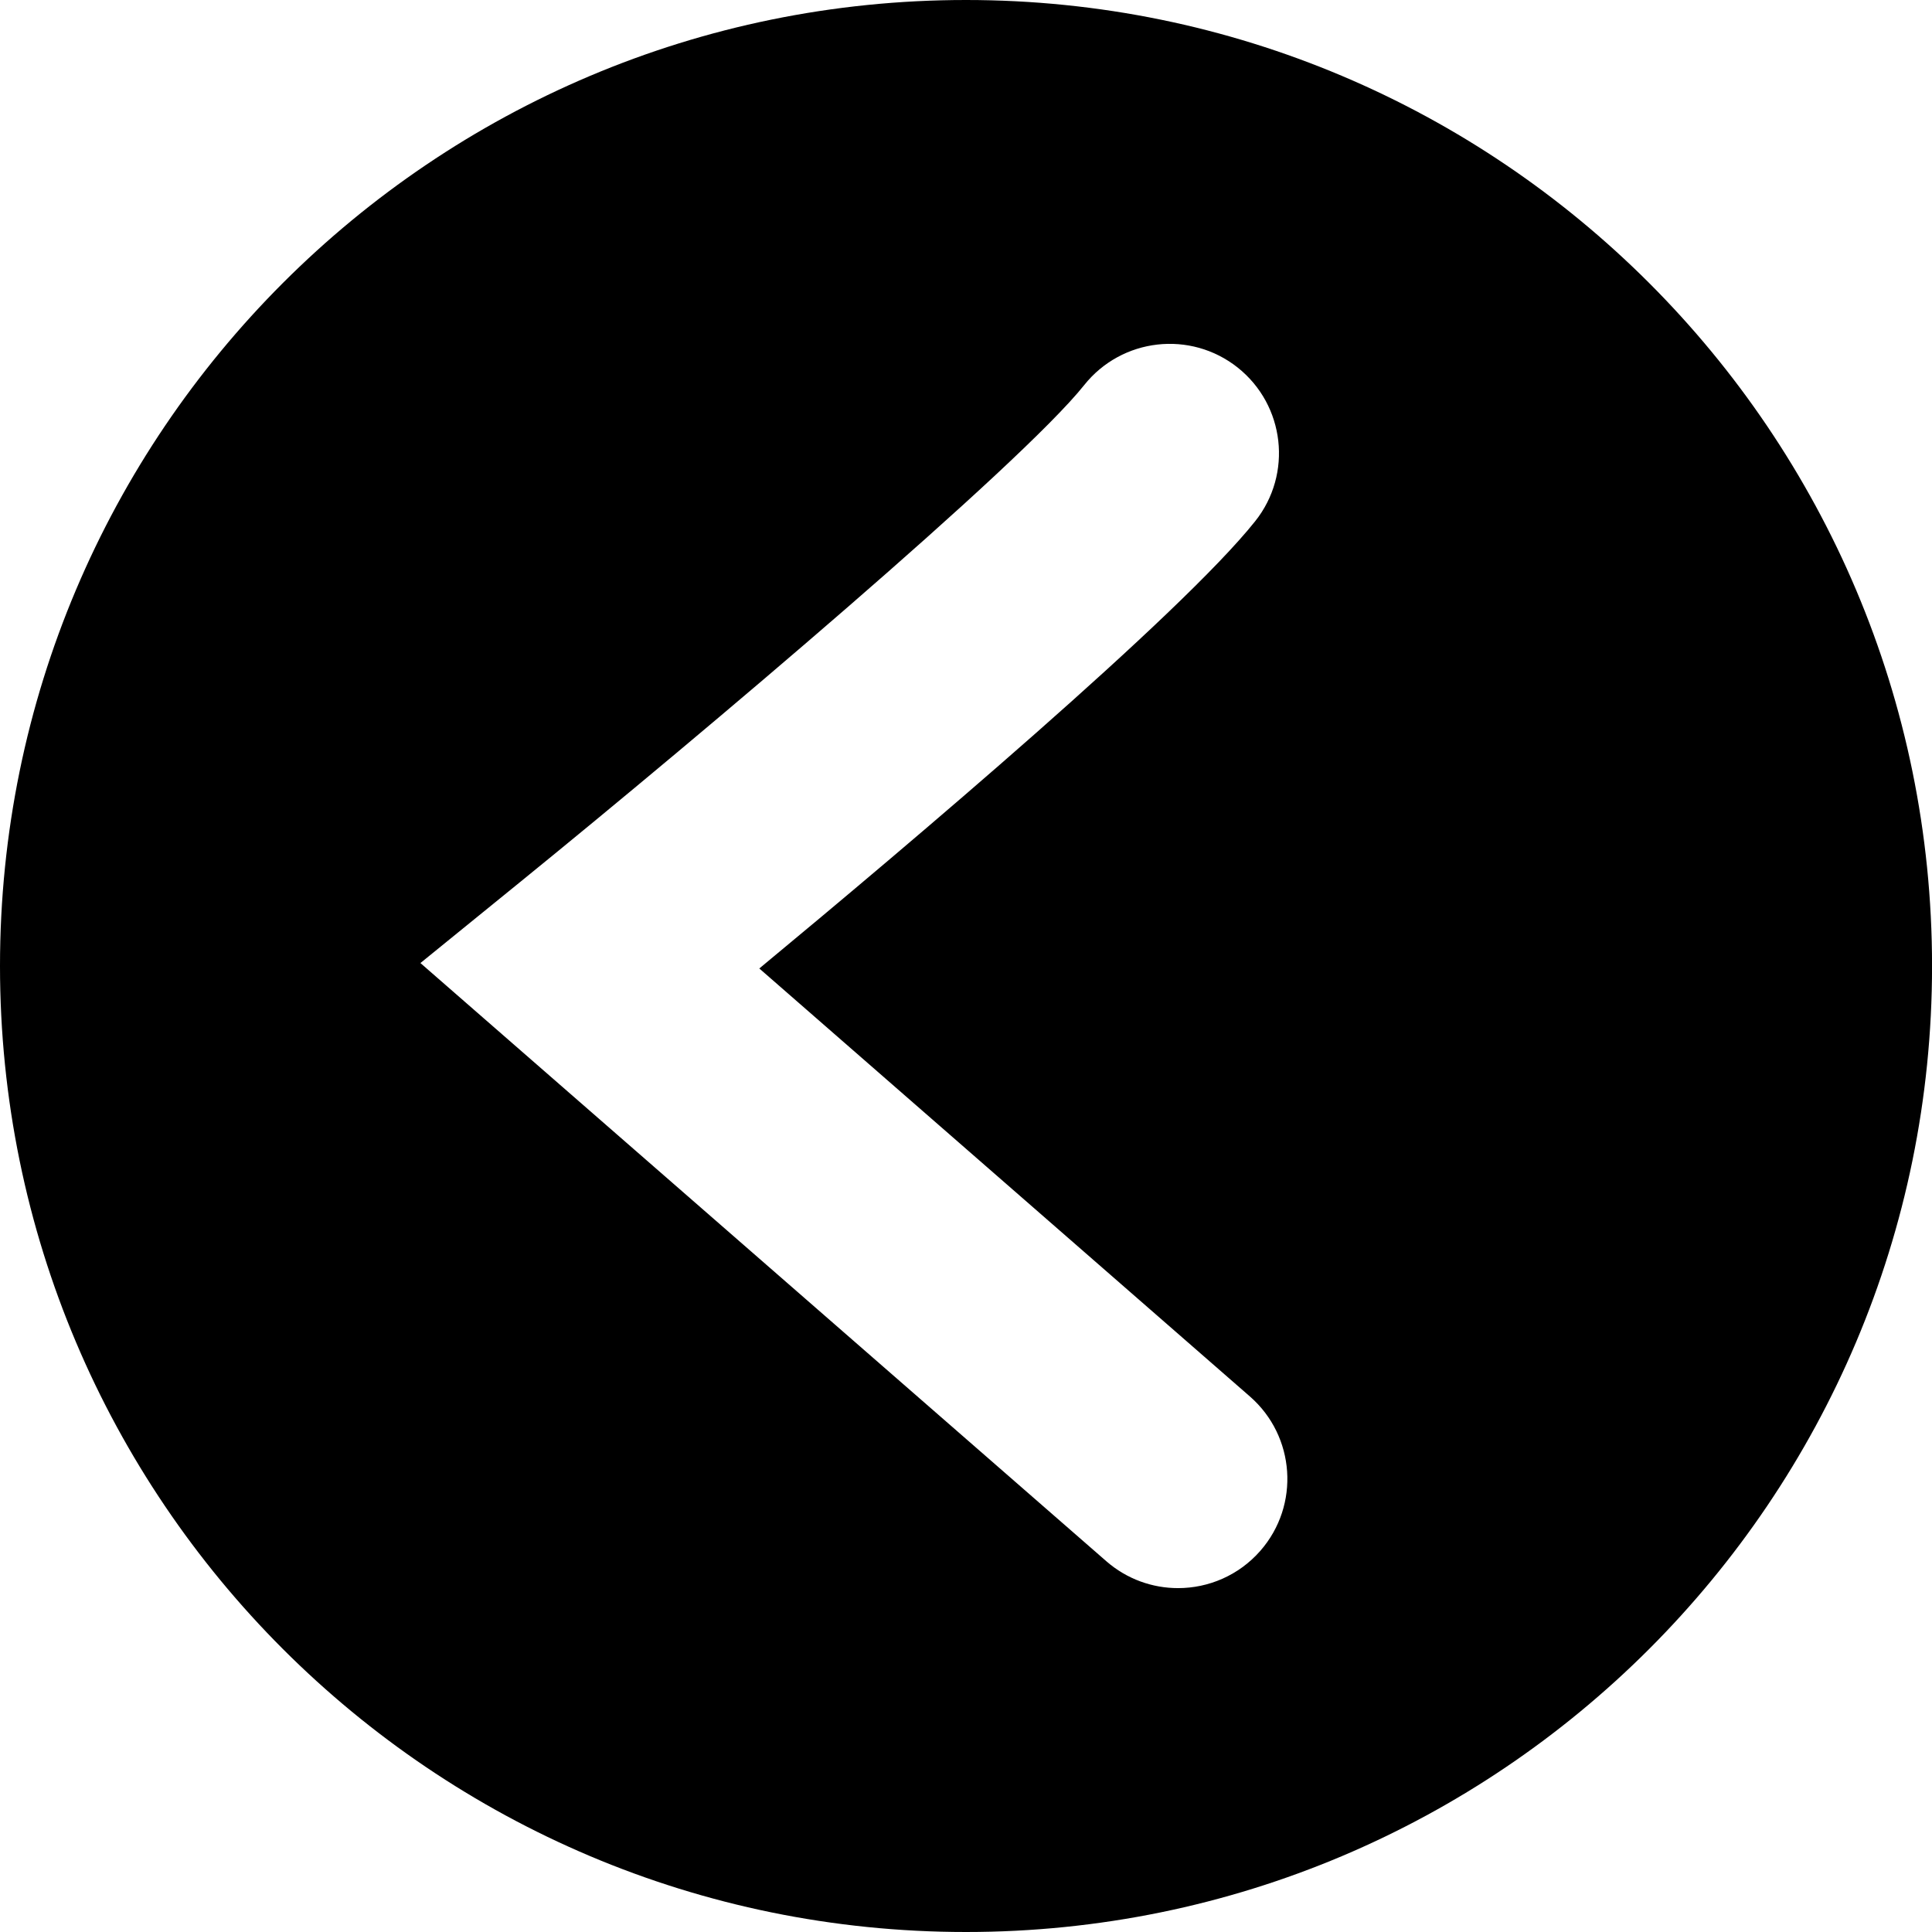 <?xml version="1.0" encoding="utf-8"?>
<!-- Generator: Adobe Illustrator 16.0.0, SVG Export Plug-In . SVG Version: 6.00 Build 0)  -->
<!DOCTYPE svg PUBLIC "-//W3C//DTD SVG 1.1//EN" "http://www.w3.org/Graphics/SVG/1.1/DTD/svg11.dtd">
<svg version="1.1" id="Warstwa_1" xmlns="http://www.w3.org/2000/svg" xmlns:xlink="http://www.w3.org/1999/xlink" x="0px" y="0px"
	 width="40.614px" height="40.614px" viewBox="0 0 40.614 40.614" enable-background="new 0 0 40.614 40.614" xml:space="preserve">
<path fill-rule="evenodd" clip-rule="evenodd" d="M20.307,0C9.092,0,0,9.092,0,20.307s9.092,20.307,20.307,20.307
	c11.216,0,20.308-9.092,20.308-20.307S31.522,0,20.307,0z M26.497,32.598c-0.455,0.521-1.093,0.787-1.732,0.787
	c-0.536,0-1.073-0.186-1.509-0.566L8.838,20.245l2.118-1.721c3.867-3.142,10.499-8.751,11.835-10.428
	c0.791-0.993,2.235-1.158,3.229-0.368c0.992,0.791,1.157,2.236,0.366,3.229c-1.563,1.964-7.24,6.765-10.424,9.402l10.313,8.997
	C27.231,30.19,27.331,31.642,26.497,32.598z"/>
</svg>
